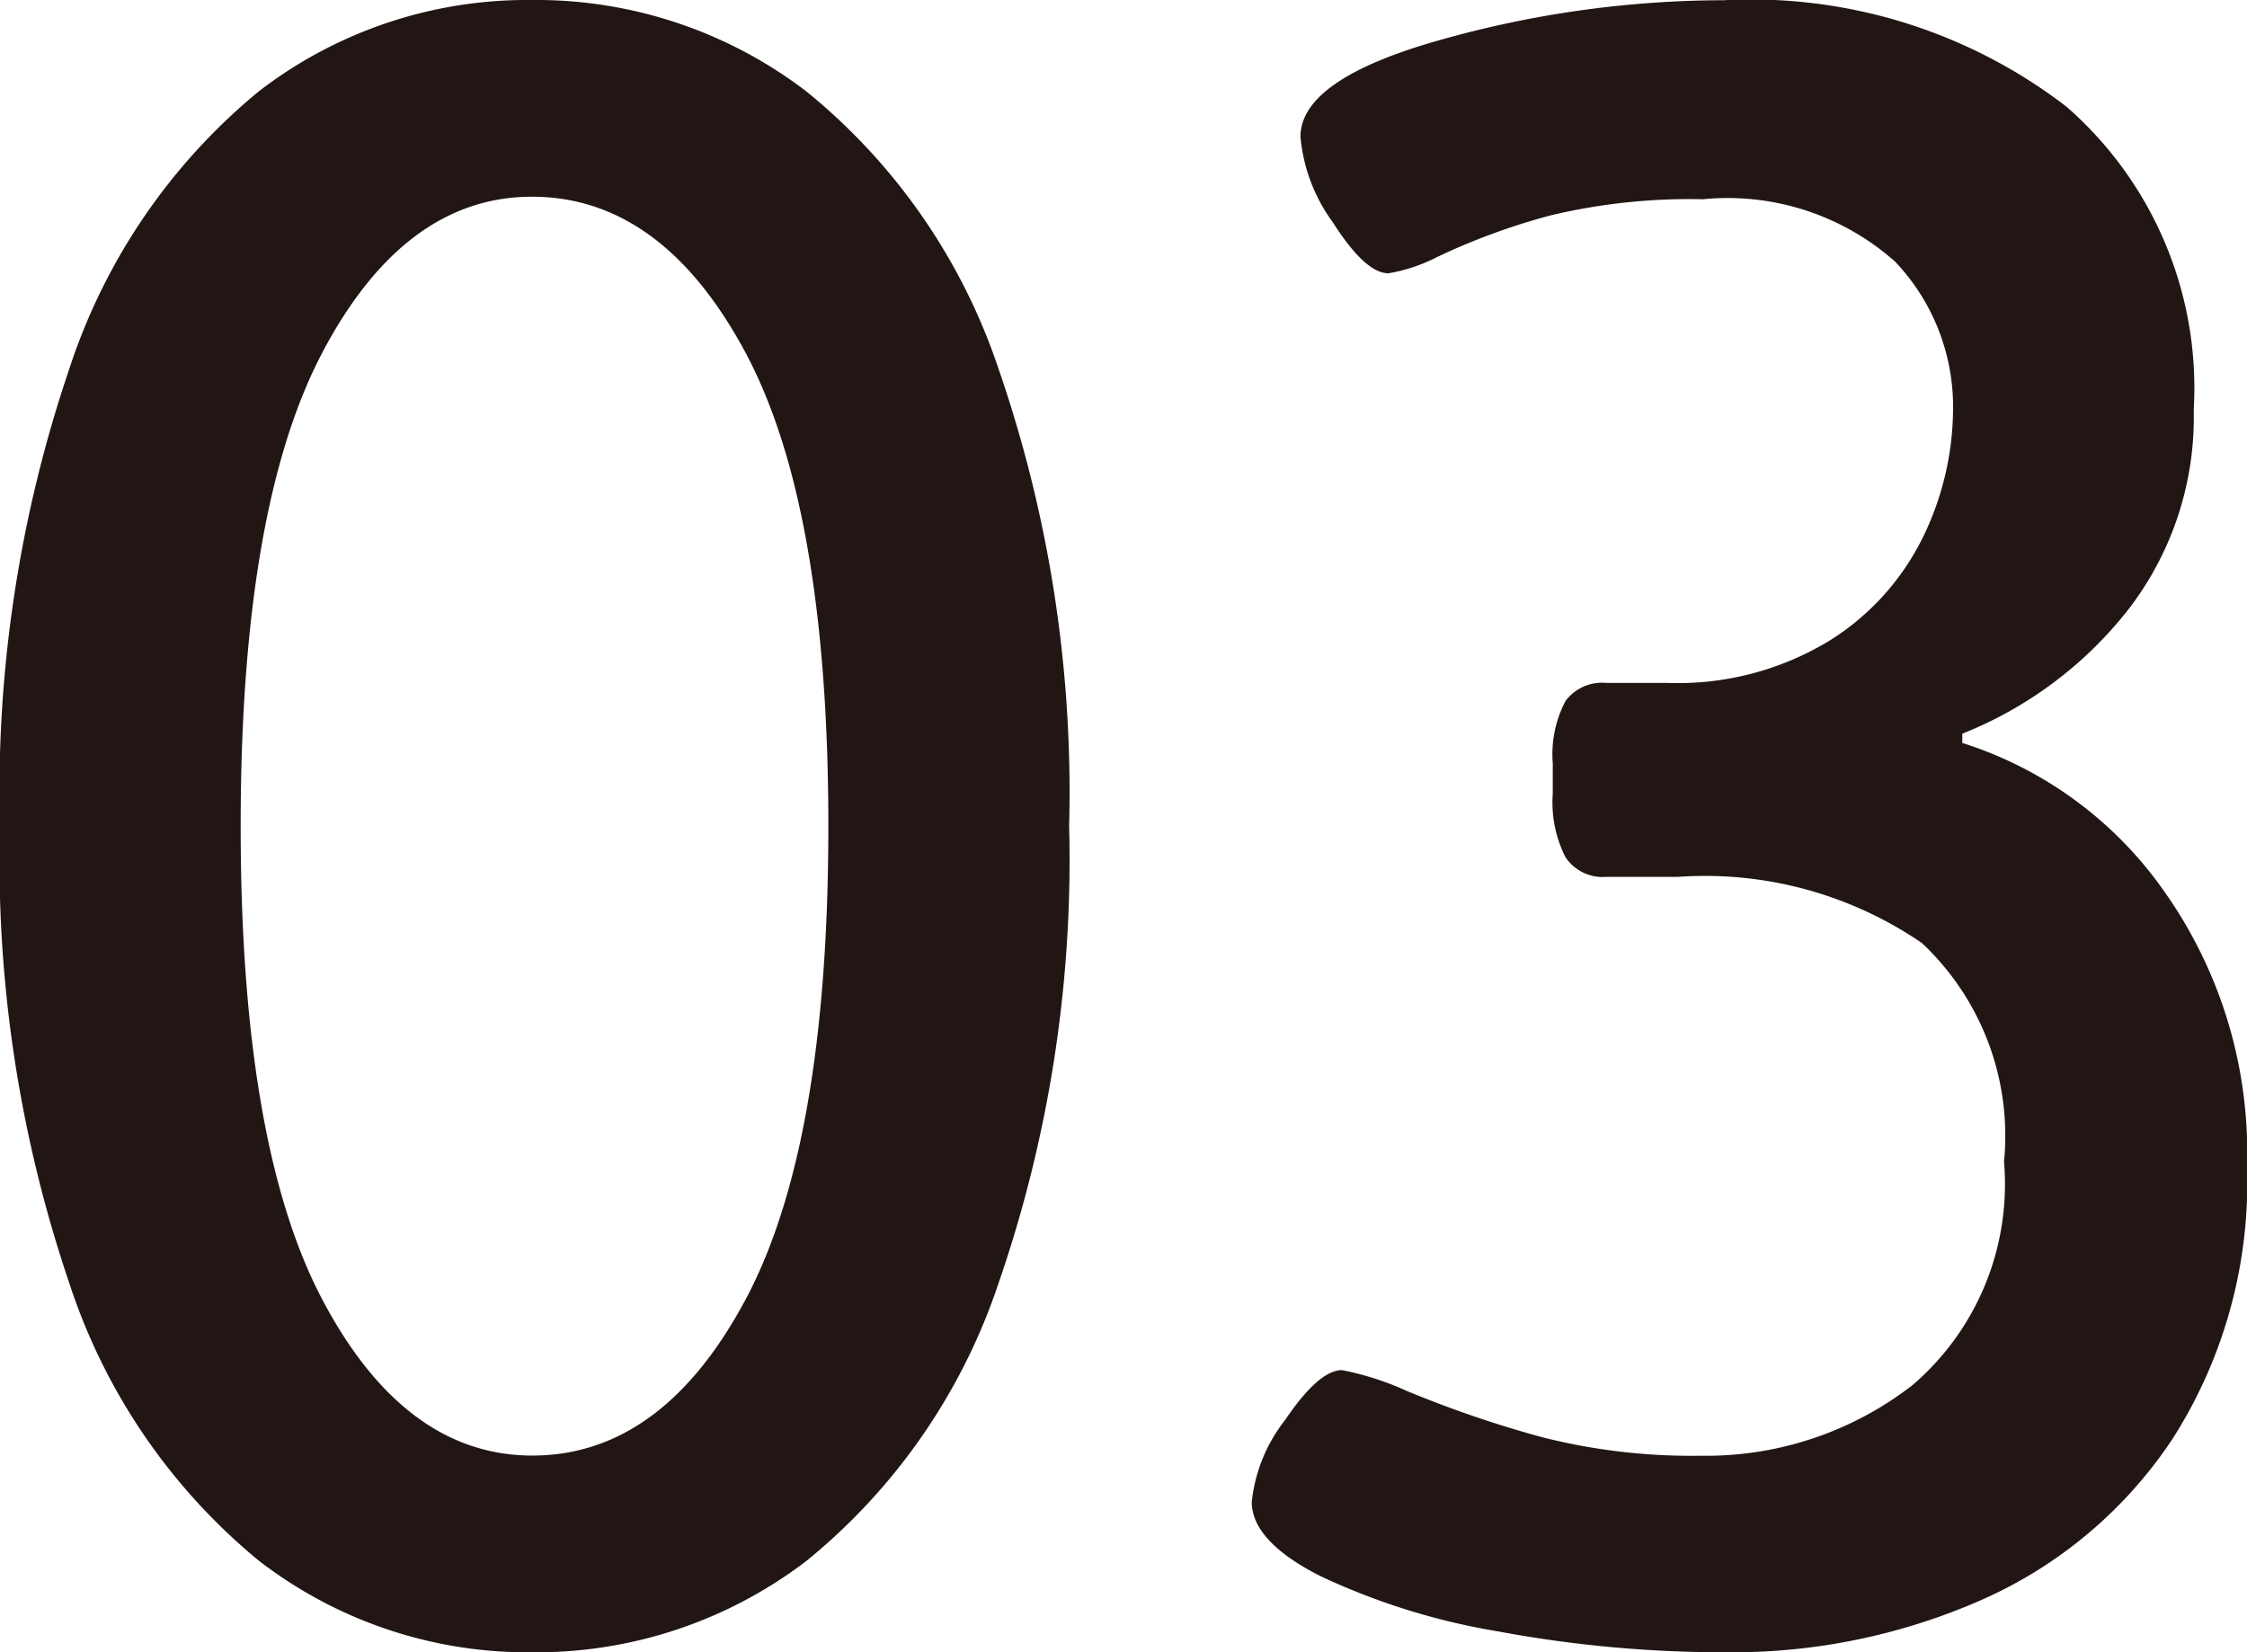 <svg xmlns="http://www.w3.org/2000/svg" width="40.782" height="29.988"><path data-name="パス 46655" d="M9.658 29.988a7.98 7.98 0 01-4.956-1.659 10.9 10.9 0 01-3.444-5.04 23.885 23.885 0 01-1.26-8.295 23.885 23.885 0 011.26-8.3 10.9 10.9 0 013.444-5.04A7.98 7.98 0 019.658 0a8.069 8.069 0 014.977 1.659 10.957 10.957 0 013.488 5.035 23.528 23.528 0 011.281 8.3 23.528 23.528 0 01-1.281 8.295 10.957 10.957 0 01-3.486 5.04 8.069 8.069 0 01-4.979 1.659zm0-3.57q2.352 0 3.864-2.814t1.512-8.61q0-5.8-1.512-8.61T9.658 3.57q-2.31 0-3.8 2.814t-1.49 8.61q0 5.8 1.491 8.61t3.799 2.814zm21.716 3.57a22.414 22.414 0 01-4.179-.378 12.271 12.271 0 01-3.237-1.008q-1.239-.63-1.239-1.344a2.9 2.9 0 01.609-1.491q.609-.9 1.029-.9a5.278 5.278 0 011.176.378 20.358 20.358 0 002.457.84 11.045 11.045 0 002.877.336 6.112 6.112 0 003.843-1.281 4.8 4.8 0 001.662-4.056 4.8 4.8 0 00-1.491-3.969 6.97 6.97 0 00-4.431-1.2h-1.302a.811.811 0 01-.735-.357 2.2 2.2 0 01-.231-1.155v-.546a2.08 2.08 0 01.231-1.134.829.829 0 01.735-.329h1.092a5.3 5.3 0 002.982-.777 4.608 4.608 0 001.7-1.911 5.358 5.358 0 00.525-2.268 3.823 3.823 0 00-1.05-2.688 4.575 4.575 0 00-3.486-1.134 10.9 10.9 0 00-2.772.294 11.972 11.972 0 00-2.058.756 3.008 3.008 0 01-.882.294q-.42 0-1.008-.924a3.088 3.088 0 01-.588-1.554q0-1.05 2.562-1.764a19.011 19.011 0 015.124-.714 9.381 9.381 0 016.216 1.932 6.772 6.772 0 012.31 5.5 5.708 5.708 0 01-1.176 3.612 7.213 7.213 0 01-3.024 2.268v.168a7.086 7.086 0 013.676 2.71 8.2 8.2 0 011.491 4.977 8.635 8.635 0 01-1.344 4.932 8.059 8.059 0 01-3.486 2.94 11.215 11.215 0 01-4.578.945z" fill="#211613"/></svg>